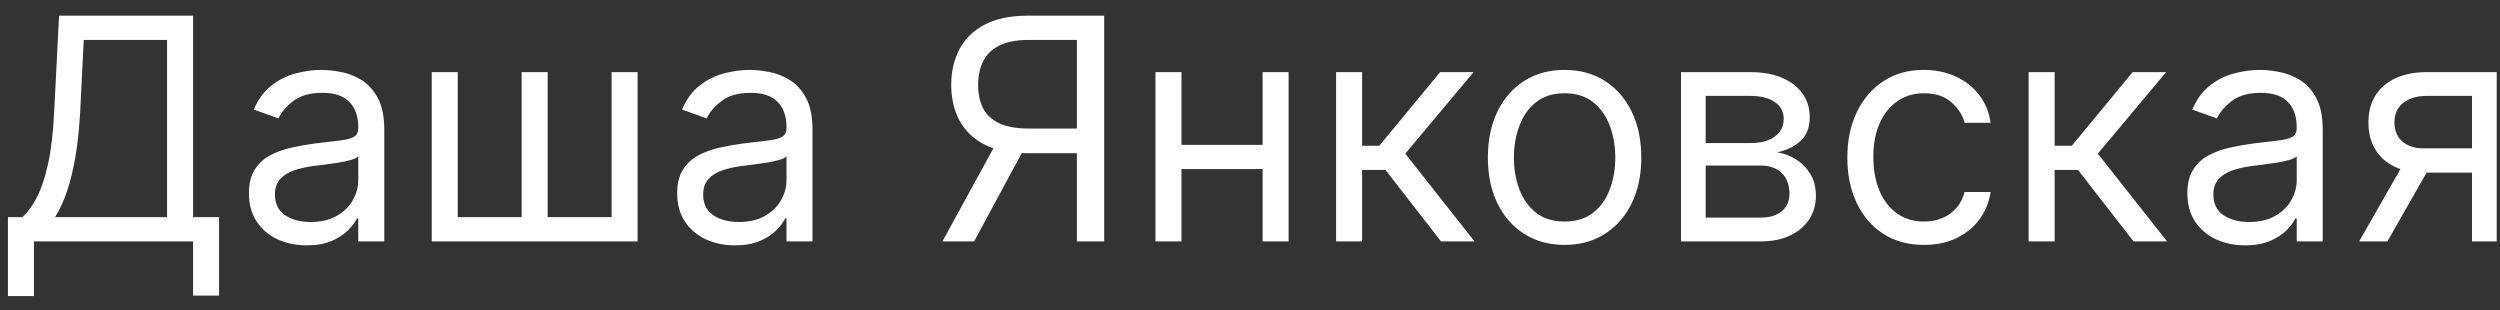 <?xml version="1.0" encoding="UTF-8"?> <svg xmlns="http://www.w3.org/2000/svg" width="145" height="18" viewBox="0 0 145 18" fill="none"><rect x="0" y="0" width="145" height="18" fill="#333333" stroke="none"/><path d="M0.46 17.171V12.594H1.304C1.594 12.329 1.866 11.957 2.122 11.475C2.382 10.989 2.602 10.342 2.781 9.532C2.964 8.718 3.085 7.685 3.145 6.432L3.426 0.909H11.199V12.594H12.707V17.145H11.199V14H1.969V17.171H0.46ZM3.196 12.594H9.69V2.315H4.858L4.653 6.432C4.602 7.386 4.513 8.251 4.385 9.027C4.257 9.798 4.093 10.482 3.893 11.079C3.692 11.671 3.46 12.176 3.196 12.594ZM17.788 14.23C17.165 14.23 16.601 14.113 16.094 13.879C15.586 13.64 15.184 13.297 14.886 12.849C14.587 12.398 14.438 11.852 14.438 11.213C14.438 10.651 14.549 10.195 14.77 9.845C14.992 9.491 15.288 9.214 15.659 9.014C16.03 8.814 16.439 8.665 16.886 8.567C17.338 8.464 17.792 8.384 18.248 8.324C18.844 8.247 19.328 8.19 19.699 8.151C20.074 8.109 20.346 8.038 20.517 7.94C20.692 7.842 20.779 7.672 20.779 7.429V7.378C20.779 6.747 20.606 6.257 20.261 5.908C19.92 5.558 19.402 5.384 18.708 5.384C17.988 5.384 17.423 5.541 17.014 5.857C16.605 6.172 16.317 6.509 16.151 6.866L14.719 6.355C14.975 5.759 15.316 5.294 15.742 4.962C16.172 4.625 16.641 4.391 17.148 4.259C17.66 4.122 18.163 4.054 18.657 4.054C18.972 4.054 19.334 4.092 19.743 4.169C20.157 4.241 20.555 4.393 20.939 4.623C21.326 4.853 21.648 5.2 21.904 5.665C22.16 6.129 22.288 6.751 22.288 7.531V14H20.779V12.671H20.702C20.6 12.883 20.43 13.111 20.191 13.354C19.952 13.597 19.635 13.804 19.238 13.974C18.842 14.145 18.358 14.23 17.788 14.23ZM18.018 12.875C18.614 12.875 19.117 12.758 19.526 12.523C19.939 12.289 20.25 11.986 20.459 11.616C20.672 11.245 20.779 10.855 20.779 10.446V9.065C20.715 9.142 20.574 9.212 20.357 9.276C20.144 9.336 19.897 9.389 19.616 9.436C19.339 9.479 19.068 9.517 18.804 9.551C18.544 9.581 18.333 9.607 18.171 9.628C17.779 9.679 17.413 9.762 17.072 9.877C16.735 9.988 16.462 10.156 16.253 10.382C16.049 10.604 15.947 10.906 15.947 11.29C15.947 11.814 16.14 12.21 16.528 12.479C16.92 12.743 17.417 12.875 18.018 12.875ZM25.041 4.182H26.549V12.594H30.257V4.182H31.765V12.594H35.473V4.182H36.981V14H25.041V4.182ZM42.625 14.23C42.003 14.23 41.439 14.113 40.931 13.879C40.424 13.64 40.022 13.297 39.723 12.849C39.425 12.398 39.276 11.852 39.276 11.213C39.276 10.651 39.387 10.195 39.608 9.845C39.83 9.491 40.126 9.214 40.497 9.014C40.867 8.814 41.277 8.665 41.724 8.567C42.176 8.464 42.63 8.384 43.086 8.324C43.682 8.247 44.166 8.19 44.537 8.151C44.912 8.109 45.184 8.038 45.355 7.94C45.529 7.842 45.617 7.672 45.617 7.429V7.378C45.617 6.747 45.444 6.257 45.099 5.908C44.758 5.558 44.24 5.384 43.546 5.384C42.826 5.384 42.261 5.541 41.852 5.857C41.443 6.172 41.155 6.509 40.989 6.866L39.557 6.355C39.813 5.759 40.154 5.294 40.58 4.962C41.01 4.625 41.479 4.391 41.986 4.259C42.498 4.122 43 4.054 43.495 4.054C43.81 4.054 44.172 4.092 44.581 4.169C44.995 4.241 45.393 4.393 45.777 4.623C46.164 4.853 46.486 5.2 46.742 5.665C46.998 6.129 47.125 6.751 47.125 7.531V14H45.617V12.671H45.54C45.438 12.883 45.267 13.111 45.029 13.354C44.79 13.597 44.473 13.804 44.076 13.974C43.68 14.145 43.196 14.23 42.625 14.23ZM42.855 12.875C43.452 12.875 43.955 12.758 44.364 12.523C44.777 12.289 45.088 11.986 45.297 11.616C45.51 11.245 45.617 10.855 45.617 10.446V9.065C45.553 9.142 45.412 9.212 45.195 9.276C44.982 9.336 44.735 9.389 44.453 9.436C44.176 9.479 43.906 9.517 43.642 9.551C43.382 9.581 43.171 9.607 43.009 9.628C42.617 9.679 42.25 9.762 41.909 9.877C41.573 9.988 41.3 10.156 41.091 10.382C40.887 10.604 40.784 10.906 40.784 11.29C40.784 11.814 40.978 12.21 41.366 12.479C41.758 12.743 42.255 12.875 42.855 12.875ZM64.043 14H62.458V2.315H59.671C58.964 2.315 58.395 2.424 57.965 2.641C57.534 2.854 57.221 3.157 57.025 3.549C56.829 3.941 56.731 4.399 56.731 4.923C56.731 5.447 56.827 5.899 57.019 6.278C57.215 6.653 57.526 6.943 57.952 7.148C58.382 7.352 58.947 7.455 59.646 7.455H63.174V8.886H59.595C58.58 8.886 57.747 8.718 57.095 8.381C56.443 8.04 55.96 7.572 55.644 6.975C55.329 6.379 55.171 5.695 55.171 4.923C55.171 4.152 55.329 3.464 55.644 2.859C55.96 2.254 56.446 1.778 57.102 1.433C57.758 1.084 58.597 0.909 59.62 0.909H64.043V14ZM57.882 8.119H59.671L56.501 14H54.66L57.882 8.119ZM73.588 8.401V9.807H68.168V8.401H73.588ZM68.526 4.182V14H67.017V4.182H68.526ZM74.739 4.182V14H73.231V4.182H74.739ZM77.494 14V4.182H79.002V8.452H80L83.528 4.182H85.471L81.508 8.912L85.522 14H83.579L80.358 9.858H79.002V14H77.494ZM90.746 14.204C89.86 14.204 89.082 13.994 88.413 13.572C87.748 13.15 87.228 12.56 86.853 11.801C86.483 11.043 86.297 10.156 86.297 9.142C86.297 8.119 86.483 7.227 86.853 6.464C87.228 5.701 87.748 5.109 88.413 4.687C89.082 4.265 89.86 4.054 90.746 4.054C91.633 4.054 92.408 4.265 93.073 4.687C93.742 5.109 94.262 5.701 94.633 6.464C95.008 7.227 95.195 8.119 95.195 9.142C95.195 10.156 95.008 11.043 94.633 11.801C94.262 12.56 93.742 13.15 93.073 13.572C92.408 13.994 91.633 14.204 90.746 14.204ZM90.746 12.849C91.42 12.849 91.974 12.677 92.408 12.332C92.843 11.986 93.165 11.533 93.373 10.97C93.582 10.408 93.687 9.798 93.687 9.142C93.687 8.486 93.582 7.874 93.373 7.308C93.165 6.741 92.843 6.283 92.408 5.933C91.974 5.584 91.42 5.409 90.746 5.409C90.073 5.409 89.519 5.584 89.084 5.933C88.65 6.283 88.328 6.741 88.119 7.308C87.91 7.874 87.806 8.486 87.806 9.142C87.806 9.798 87.91 10.408 88.119 10.97C88.328 11.533 88.65 11.986 89.084 12.332C89.519 12.677 90.073 12.849 90.746 12.849ZM97.498 14V4.182H101.512C102.569 4.182 103.408 4.42 104.031 4.898C104.653 5.375 104.964 6.006 104.964 6.79C104.964 7.386 104.787 7.849 104.433 8.177C104.08 8.501 103.626 8.72 103.072 8.835C103.434 8.886 103.786 9.014 104.126 9.219C104.472 9.423 104.757 9.705 104.983 10.062C105.209 10.416 105.322 10.851 105.322 11.367C105.322 11.869 105.194 12.319 104.938 12.715C104.683 13.111 104.316 13.425 103.839 13.655C103.362 13.885 102.79 14 102.126 14H97.498ZM98.93 12.619H102.126C102.646 12.619 103.053 12.496 103.347 12.249C103.641 12.001 103.788 11.665 103.788 11.239C103.788 10.732 103.641 10.333 103.347 10.043C103.053 9.749 102.646 9.602 102.126 9.602H98.93V12.619ZM98.93 8.298H101.512C101.917 8.298 102.264 8.243 102.554 8.132C102.844 8.017 103.065 7.855 103.219 7.646C103.376 7.433 103.455 7.182 103.455 6.892C103.455 6.479 103.283 6.155 102.938 5.92C102.592 5.682 102.117 5.562 101.512 5.562H98.93V8.298ZM111.594 14.204C110.673 14.204 109.881 13.987 109.216 13.553C108.551 13.118 108.04 12.519 107.682 11.756C107.324 10.994 107.145 10.122 107.145 9.142C107.145 8.145 107.328 7.265 107.695 6.502C108.066 5.735 108.581 5.136 109.242 4.706C109.906 4.271 110.682 4.054 111.568 4.054C112.259 4.054 112.881 4.182 113.435 4.438C113.989 4.693 114.443 5.051 114.796 5.511C115.15 5.972 115.369 6.509 115.455 7.122H113.946C113.831 6.675 113.575 6.278 113.179 5.933C112.787 5.584 112.259 5.409 111.594 5.409C111.006 5.409 110.49 5.562 110.047 5.869C109.608 6.172 109.265 6.6 109.018 7.154C108.775 7.704 108.654 8.349 108.654 9.091C108.654 9.849 108.773 10.51 109.012 11.072C109.254 11.635 109.595 12.072 110.034 12.383C110.477 12.694 110.997 12.849 111.594 12.849C111.986 12.849 112.342 12.781 112.661 12.645C112.981 12.508 113.252 12.312 113.473 12.057C113.695 11.801 113.852 11.494 113.946 11.136H115.455C115.369 11.716 115.159 12.238 114.822 12.702C114.49 13.163 114.048 13.529 113.499 13.802C112.953 14.07 112.318 14.204 111.594 14.204ZM117.66 14V4.182H119.169V8.452H120.166L123.694 4.182H125.637L121.674 8.912L125.688 14H123.745L120.524 9.858H119.169V14H117.66ZM130.217 14.23C129.595 14.23 129.03 14.113 128.523 13.879C128.016 13.64 127.613 13.297 127.315 12.849C127.017 12.398 126.868 11.852 126.868 11.213C126.868 10.651 126.979 10.195 127.2 9.845C127.422 9.491 127.718 9.214 128.089 9.014C128.459 8.814 128.868 8.665 129.316 8.567C129.768 8.464 130.221 8.384 130.677 8.324C131.274 8.247 131.758 8.19 132.128 8.151C132.503 8.109 132.776 8.038 132.947 7.94C133.121 7.842 133.209 7.672 133.209 7.429V7.378C133.209 6.747 133.036 6.257 132.691 5.908C132.35 5.558 131.832 5.384 131.138 5.384C130.417 5.384 129.853 5.541 129.444 5.857C129.035 6.172 128.747 6.509 128.581 6.866L127.149 6.355C127.405 5.759 127.746 5.294 128.172 4.962C128.602 4.625 129.071 4.391 129.578 4.259C130.089 4.122 130.592 4.054 131.086 4.054C131.402 4.054 131.764 4.092 132.173 4.169C132.586 4.241 132.985 4.393 133.368 4.623C133.756 4.853 134.078 5.2 134.334 5.665C134.589 6.129 134.717 6.751 134.717 7.531V14H133.209V12.671H133.132C133.03 12.883 132.859 13.111 132.621 13.354C132.382 13.597 132.064 13.804 131.668 13.974C131.272 14.145 130.788 14.23 130.217 14.23ZM130.447 12.875C131.044 12.875 131.547 12.758 131.956 12.523C132.369 12.289 132.68 11.986 132.889 11.616C133.102 11.245 133.209 10.855 133.209 10.446V9.065C133.145 9.142 133.004 9.212 132.787 9.276C132.574 9.336 132.327 9.389 132.045 9.436C131.768 9.479 131.498 9.517 131.233 9.551C130.974 9.581 130.763 9.607 130.601 9.628C130.209 9.679 129.842 9.762 129.501 9.877C129.165 9.988 128.892 10.156 128.683 10.382C128.479 10.604 128.376 10.906 128.376 11.29C128.376 11.814 128.57 12.21 128.958 12.479C129.35 12.743 129.846 12.875 130.447 12.875ZM143.377 14V5.562H140.769C140.181 5.562 139.718 5.699 139.382 5.972C139.045 6.244 138.877 6.619 138.877 7.097C138.877 7.565 139.028 7.934 139.331 8.202C139.637 8.471 140.057 8.605 140.59 8.605H143.76V10.011H140.59C139.925 10.011 139.352 9.894 138.87 9.66C138.389 9.425 138.018 9.091 137.758 8.656C137.498 8.217 137.368 7.697 137.368 7.097C137.368 6.491 137.505 5.972 137.777 5.537C138.05 5.102 138.44 4.768 138.947 4.533C139.458 4.299 140.066 4.182 140.769 4.182H144.809V14H143.377ZM136.831 14L139.618 9.116H141.255L138.468 14H136.831Z" fill="white"></path></svg> 